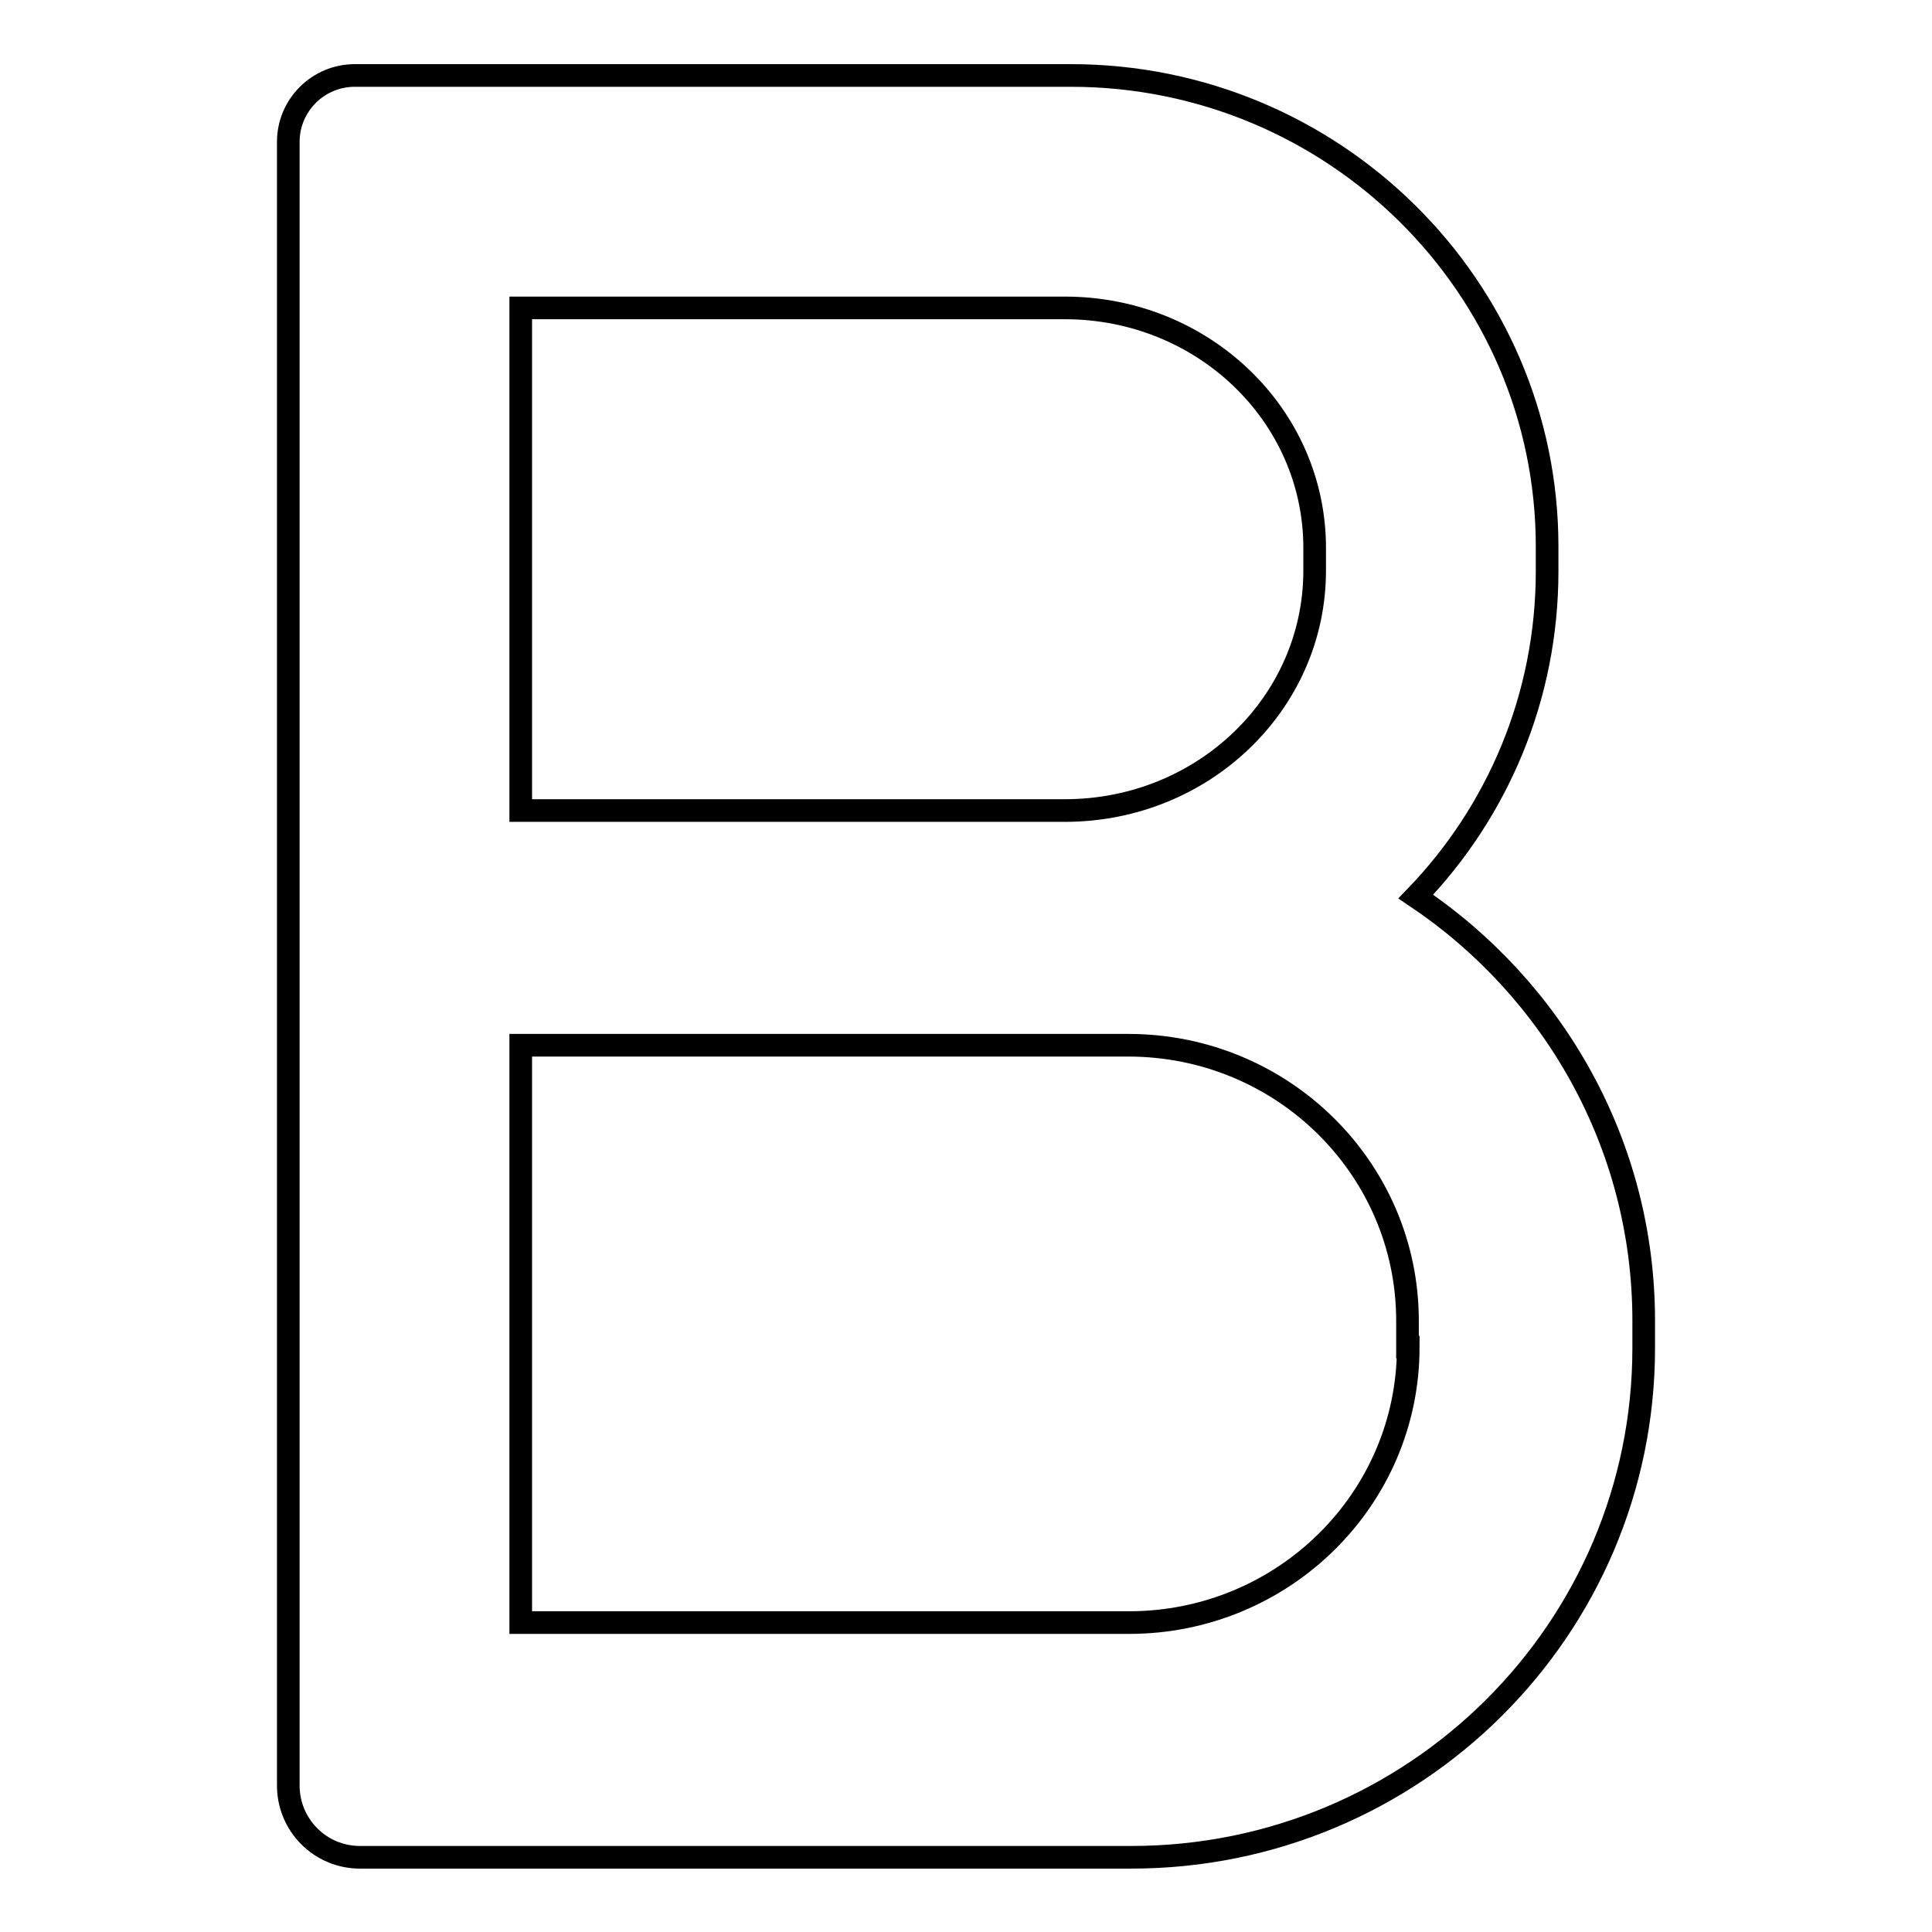 <?xml version="1.0" encoding="utf-8"?>
<!-- Svg Vector Icons : http://www.onlinewebfonts.com/icon -->
<!DOCTYPE svg PUBLIC "-//W3C//DTD SVG 1.1//EN" "http://www.w3.org/Graphics/SVG/1.1/DTD/svg11.dtd">
<svg version="1.1" xmlns="http://www.w3.org/2000/svg" xmlns:xlink="http://www.w3.org/1999/xlink" x="0px" y="0px" viewBox="0 0 256 256" enable-background="new 0 0 256 256" xml:space="preserve">
<g> <path stroke-width="3" fill-opacity="0" stroke="#000000"  d="M187.6,118.8c10.8-11.2,17.4-26.4,17.4-43.1v-3.3C205,38,176.7,10,141.9,10H47c-4.8,0-8.8,3.9-8.8,8.8 v217.8c0,5.2,4.2,9.5,9.5,9.5h102.2c37.5,0,67.9-30.2,67.9-67.5V175C217.8,151.6,205.8,131,187.6,118.8z M69,40.8h72.1 c18.3,0,33.1,14.2,33.1,31.8v3c0,17.6-14.8,31.8-33.1,31.8H69V40.8z M186.6,178.5c0,20.2-16.6,36.5-37,36.5H69v-76.5h80.5 c20.5,0,37,16.4,37,36.5V178.5z"/></g>
</svg>
